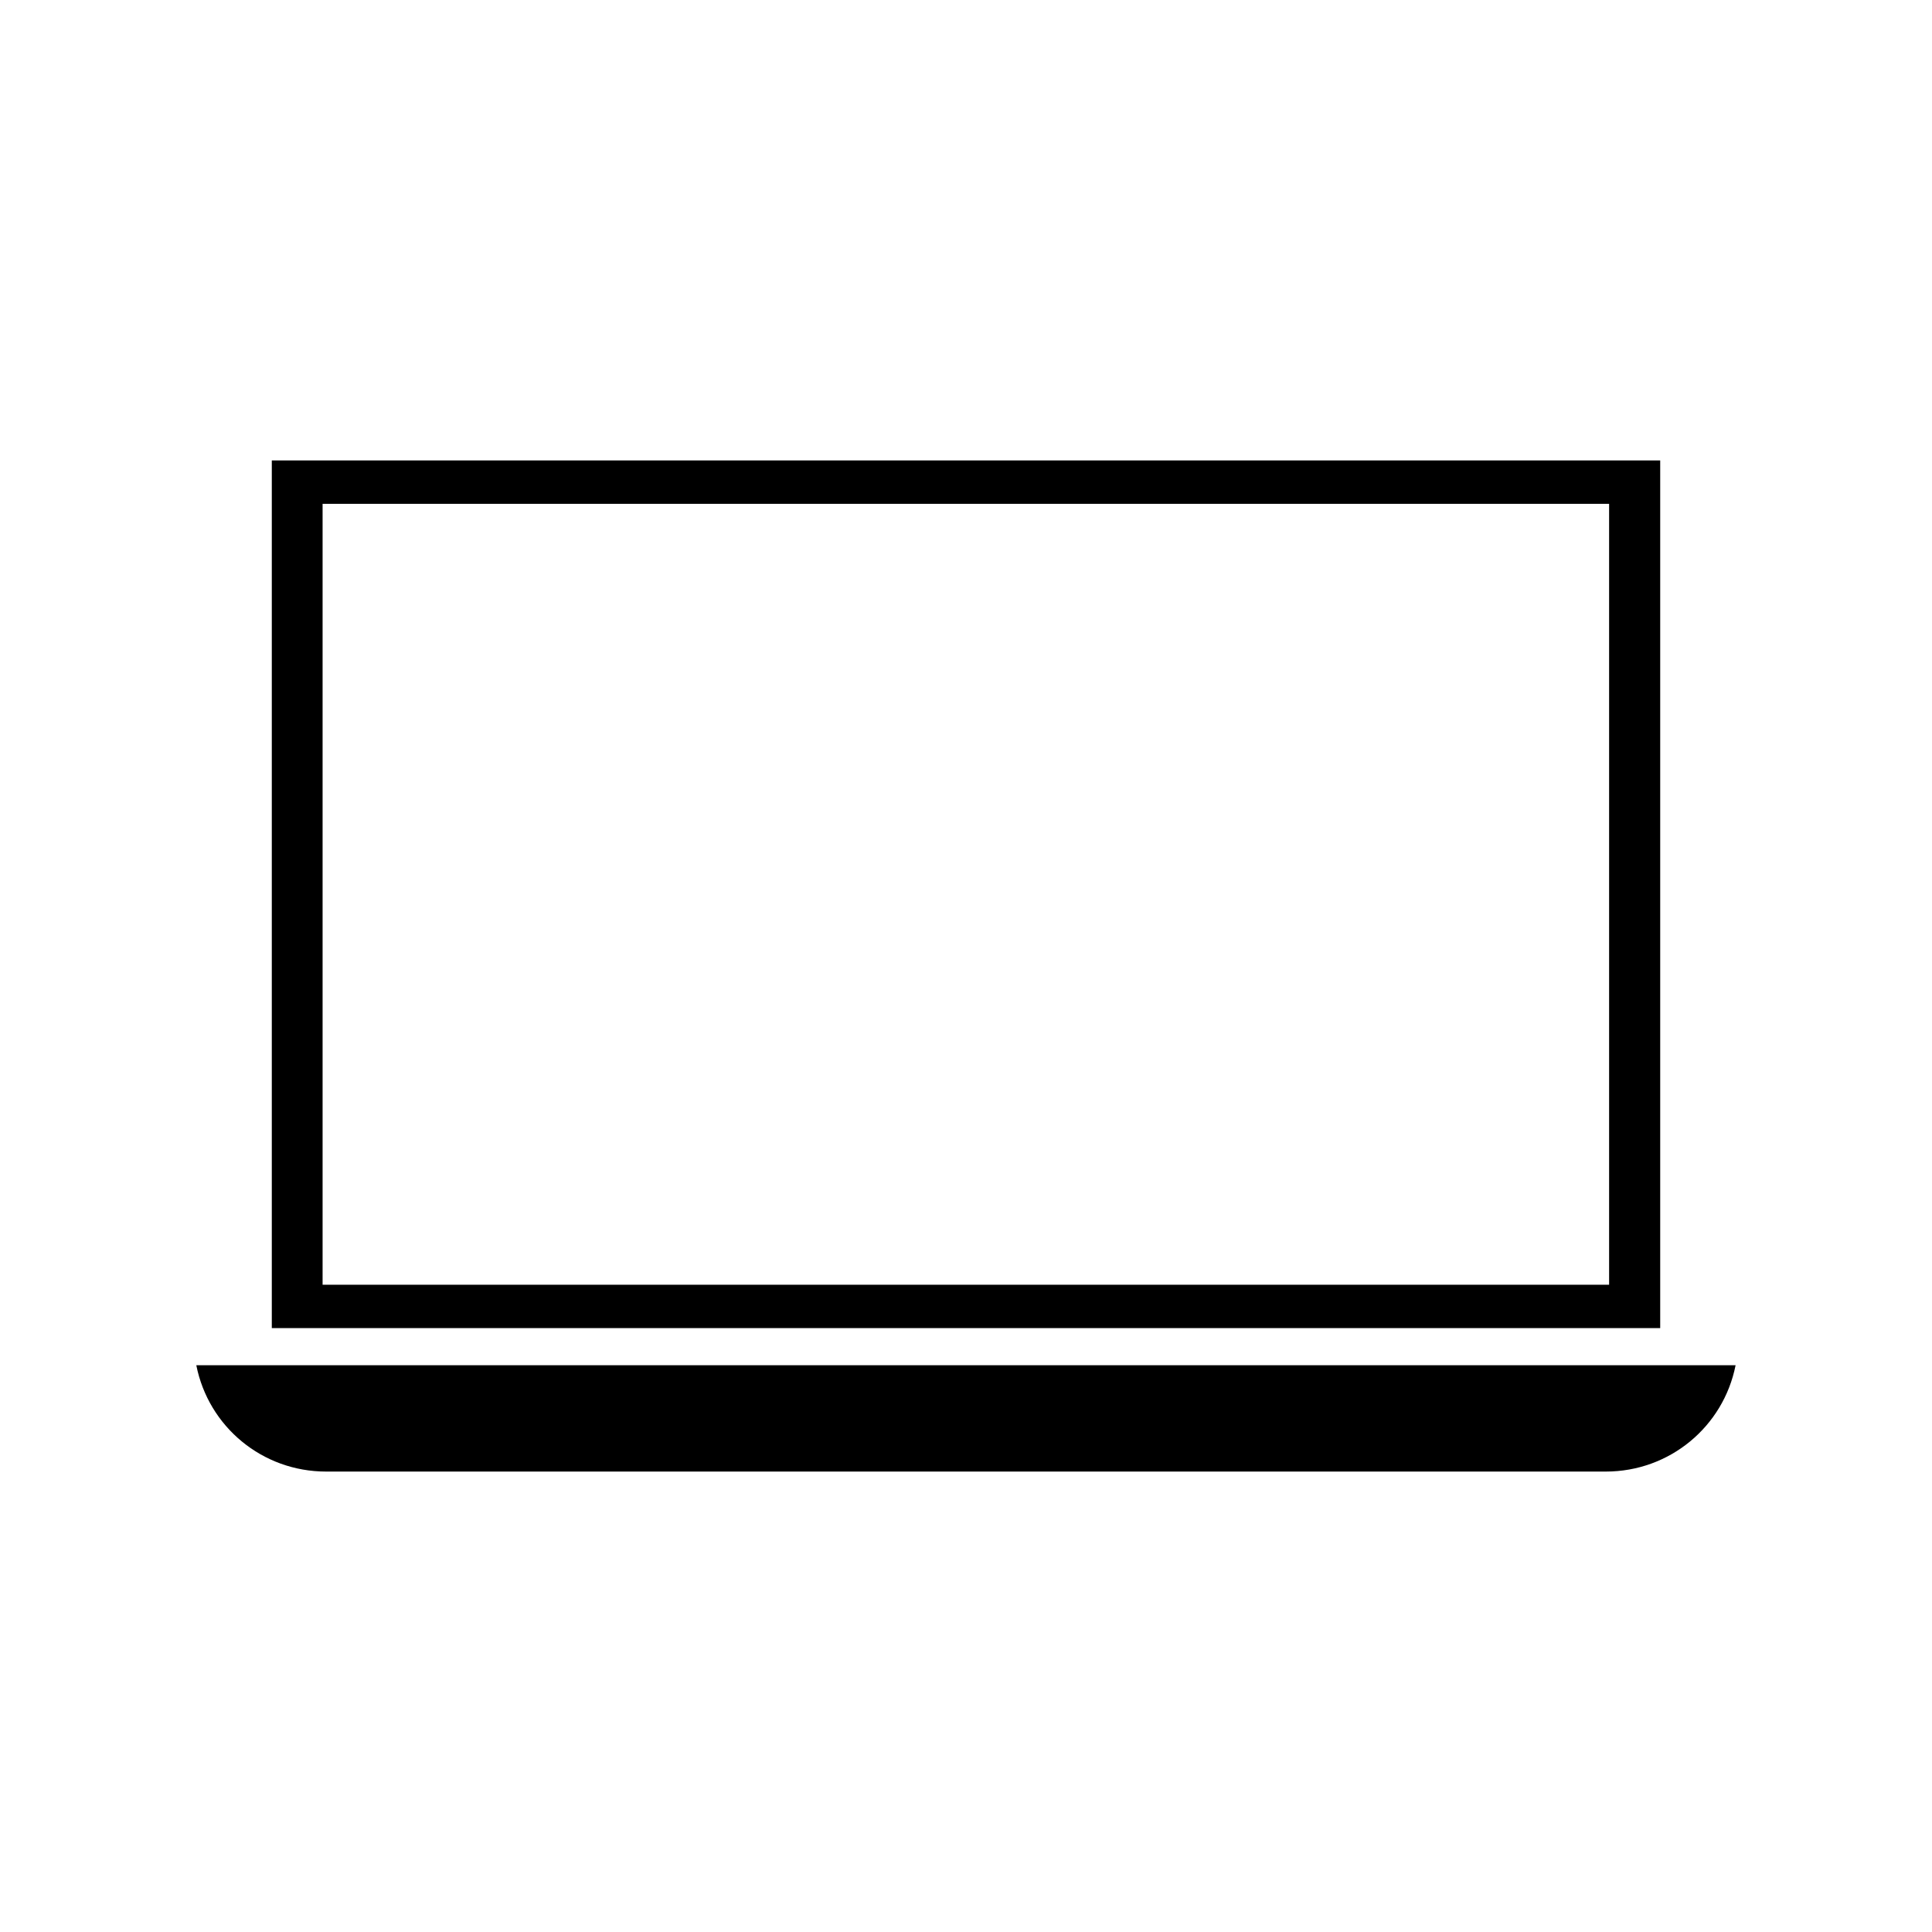 <?xml version="1.0" encoding="UTF-8"?>
<!-- Uploaded to: ICON Repo, www.svgrepo.com, Generator: ICON Repo Mixer Tools -->
<svg fill="#000000" width="800px" height="800px" version="1.1" viewBox="144 144 512 512" xmlns="http://www.w3.org/2000/svg">
 <g>
  <path d="m216.03 266.02v229.94h367.94v-229.94zm354.48 218.45h-341.02v-206.95h340.94v206.95z"/>
  <path d="m230.43 533.98h339.12c16.926 0 31.172-11.887 34.402-28.184h-407.93c3.227 16.297 17.477 28.184 34.398 28.184z"/>
 </g>
</svg>